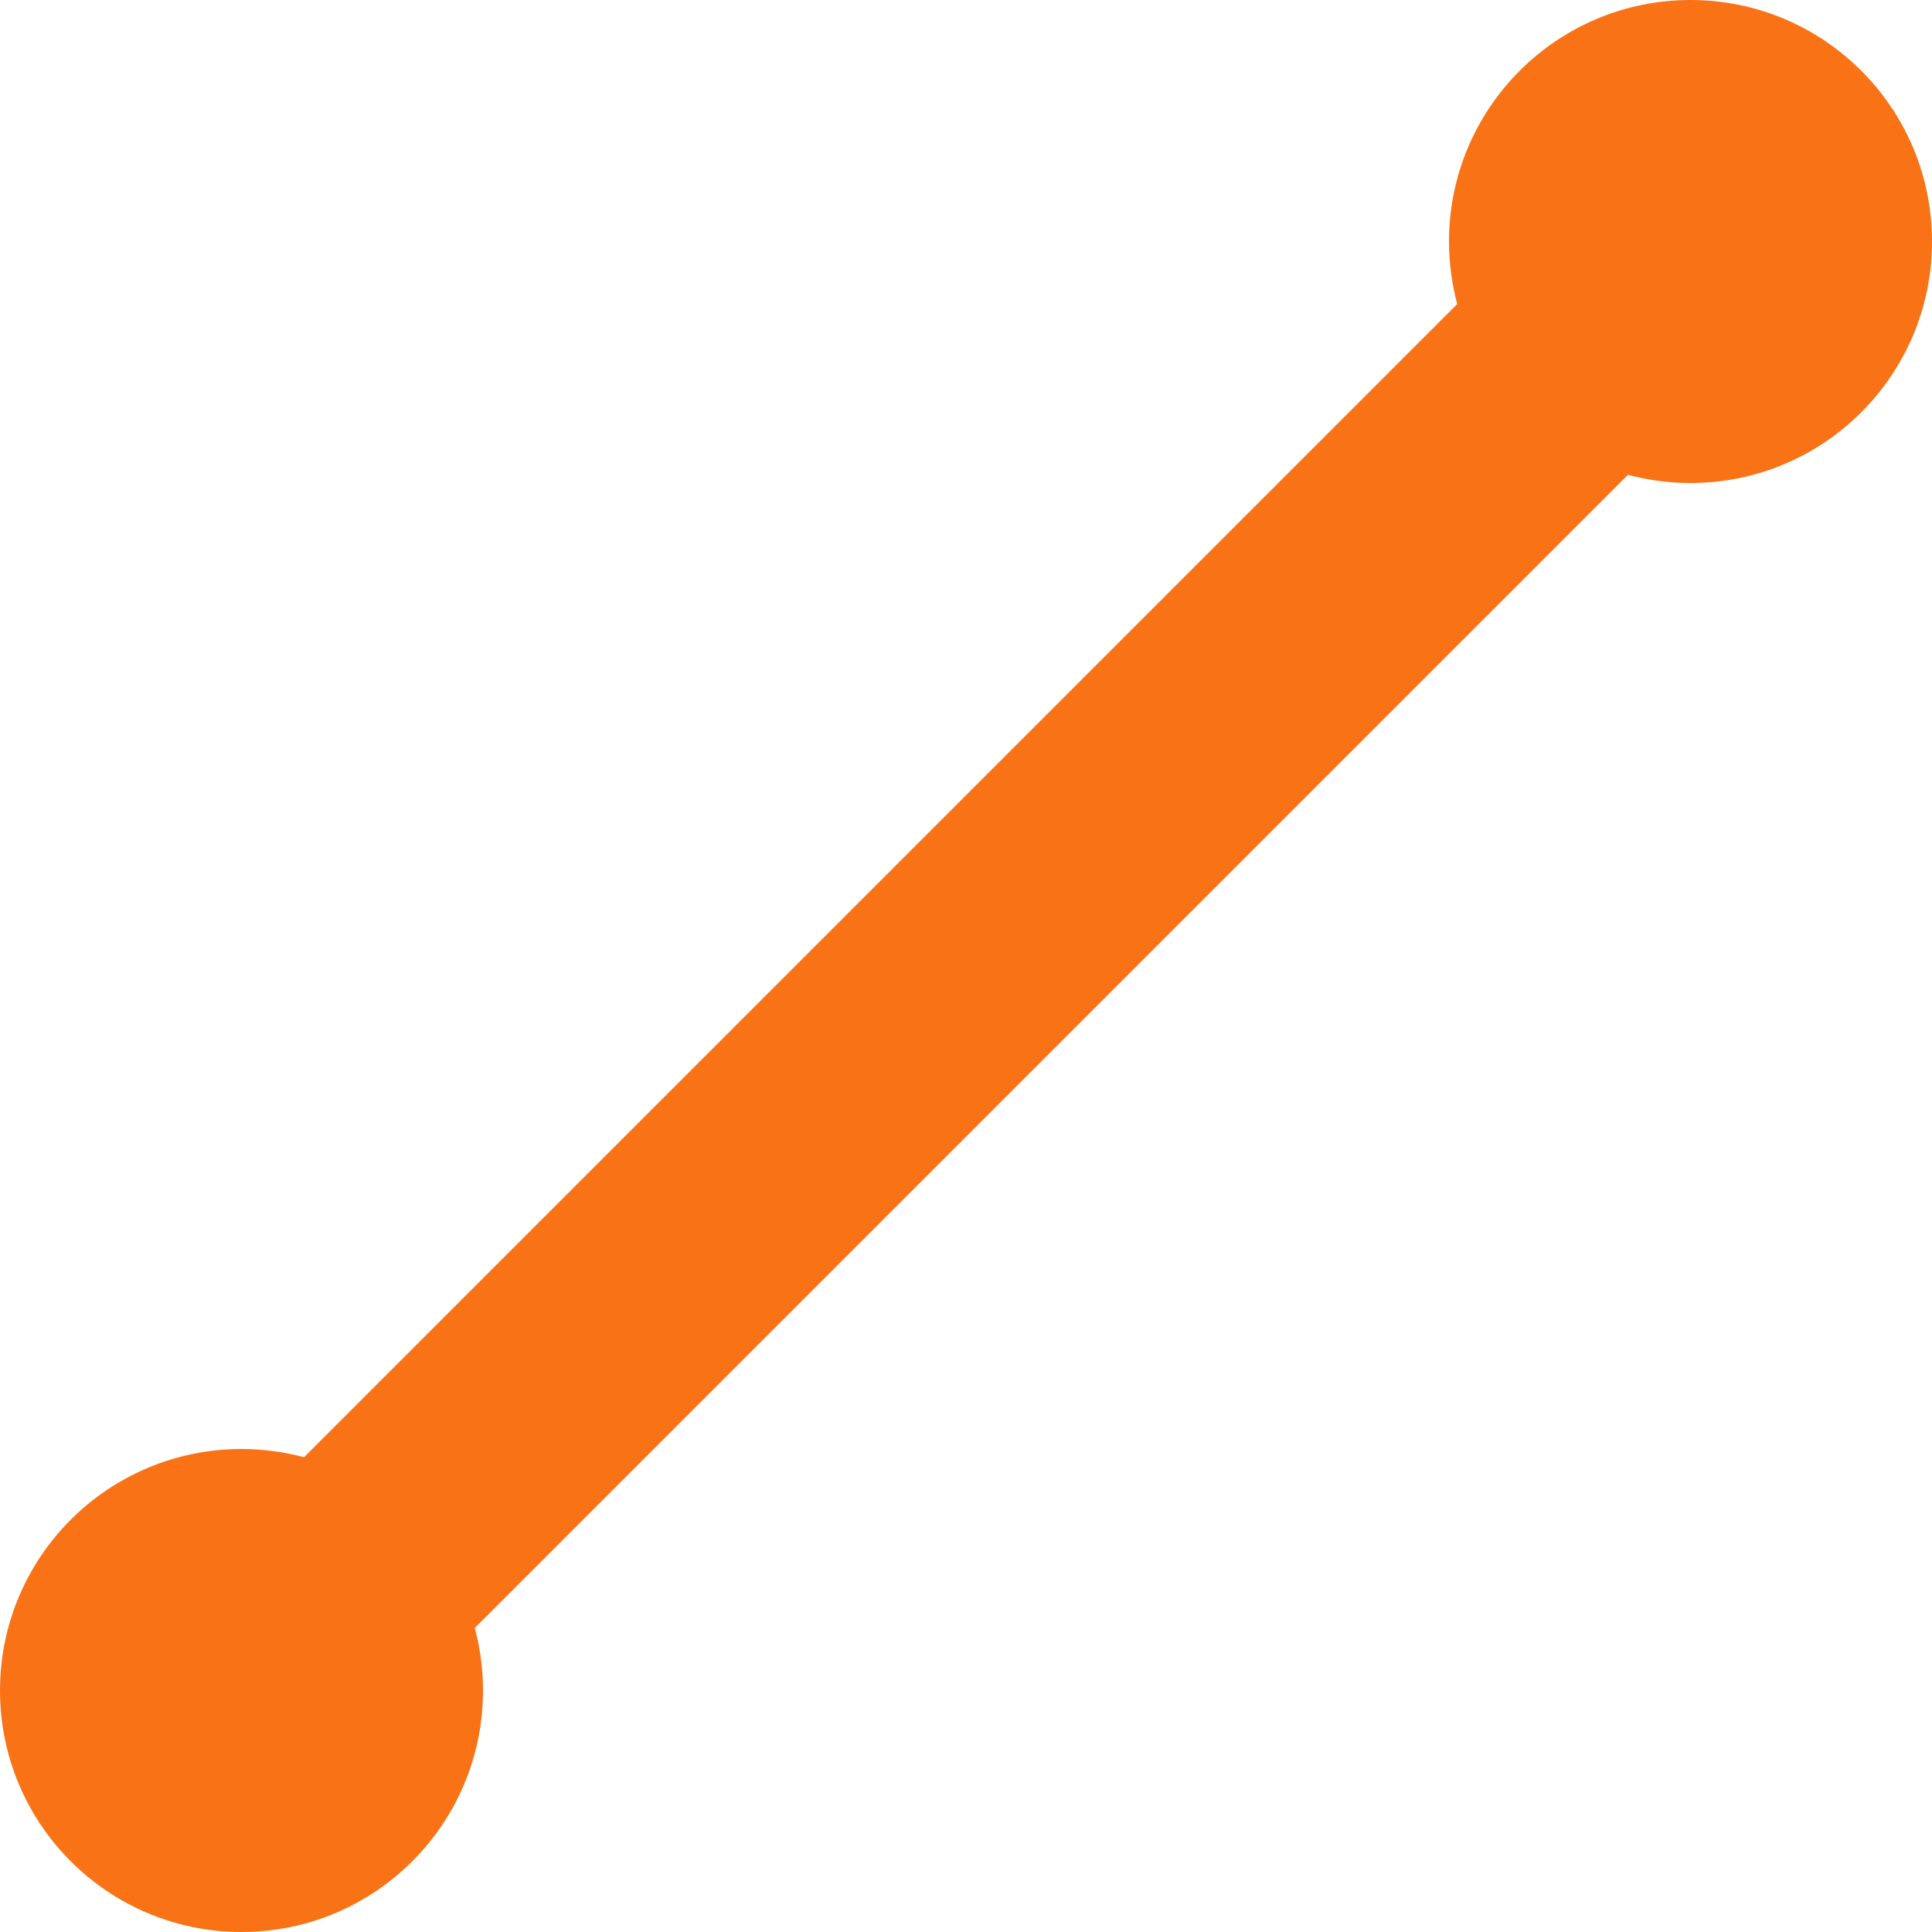 <?xml version="1.0" encoding="utf-8"?><!-- Uploaded to: SVG Repo, www.svgrepo.com, Generator: SVG Repo Mixer Tools -->
<svg width="800px" height="800px" viewBox="0 0 16 16" fill="none" xmlns="http://www.w3.org/2000/svg">
<path d="M14 4C15.105 4 16 3.105 16 2C16 0.895 15.105 0 14 0C12.895 0 12 0.895 12 2C12 2.179 12.024 2.353 12.068 2.518L2.518 12.068C2.353 12.024 2.179 12 2 12C0.895 12 0 12.895 0 14C0 15.105 0.895 16 2 16C3.105 16 4 15.105 4 14C4 13.821 3.976 13.647 3.932 13.482L13.482 3.932C13.647 3.976 13.821 4 14 4Z" fill="#F97316"/>
</svg>